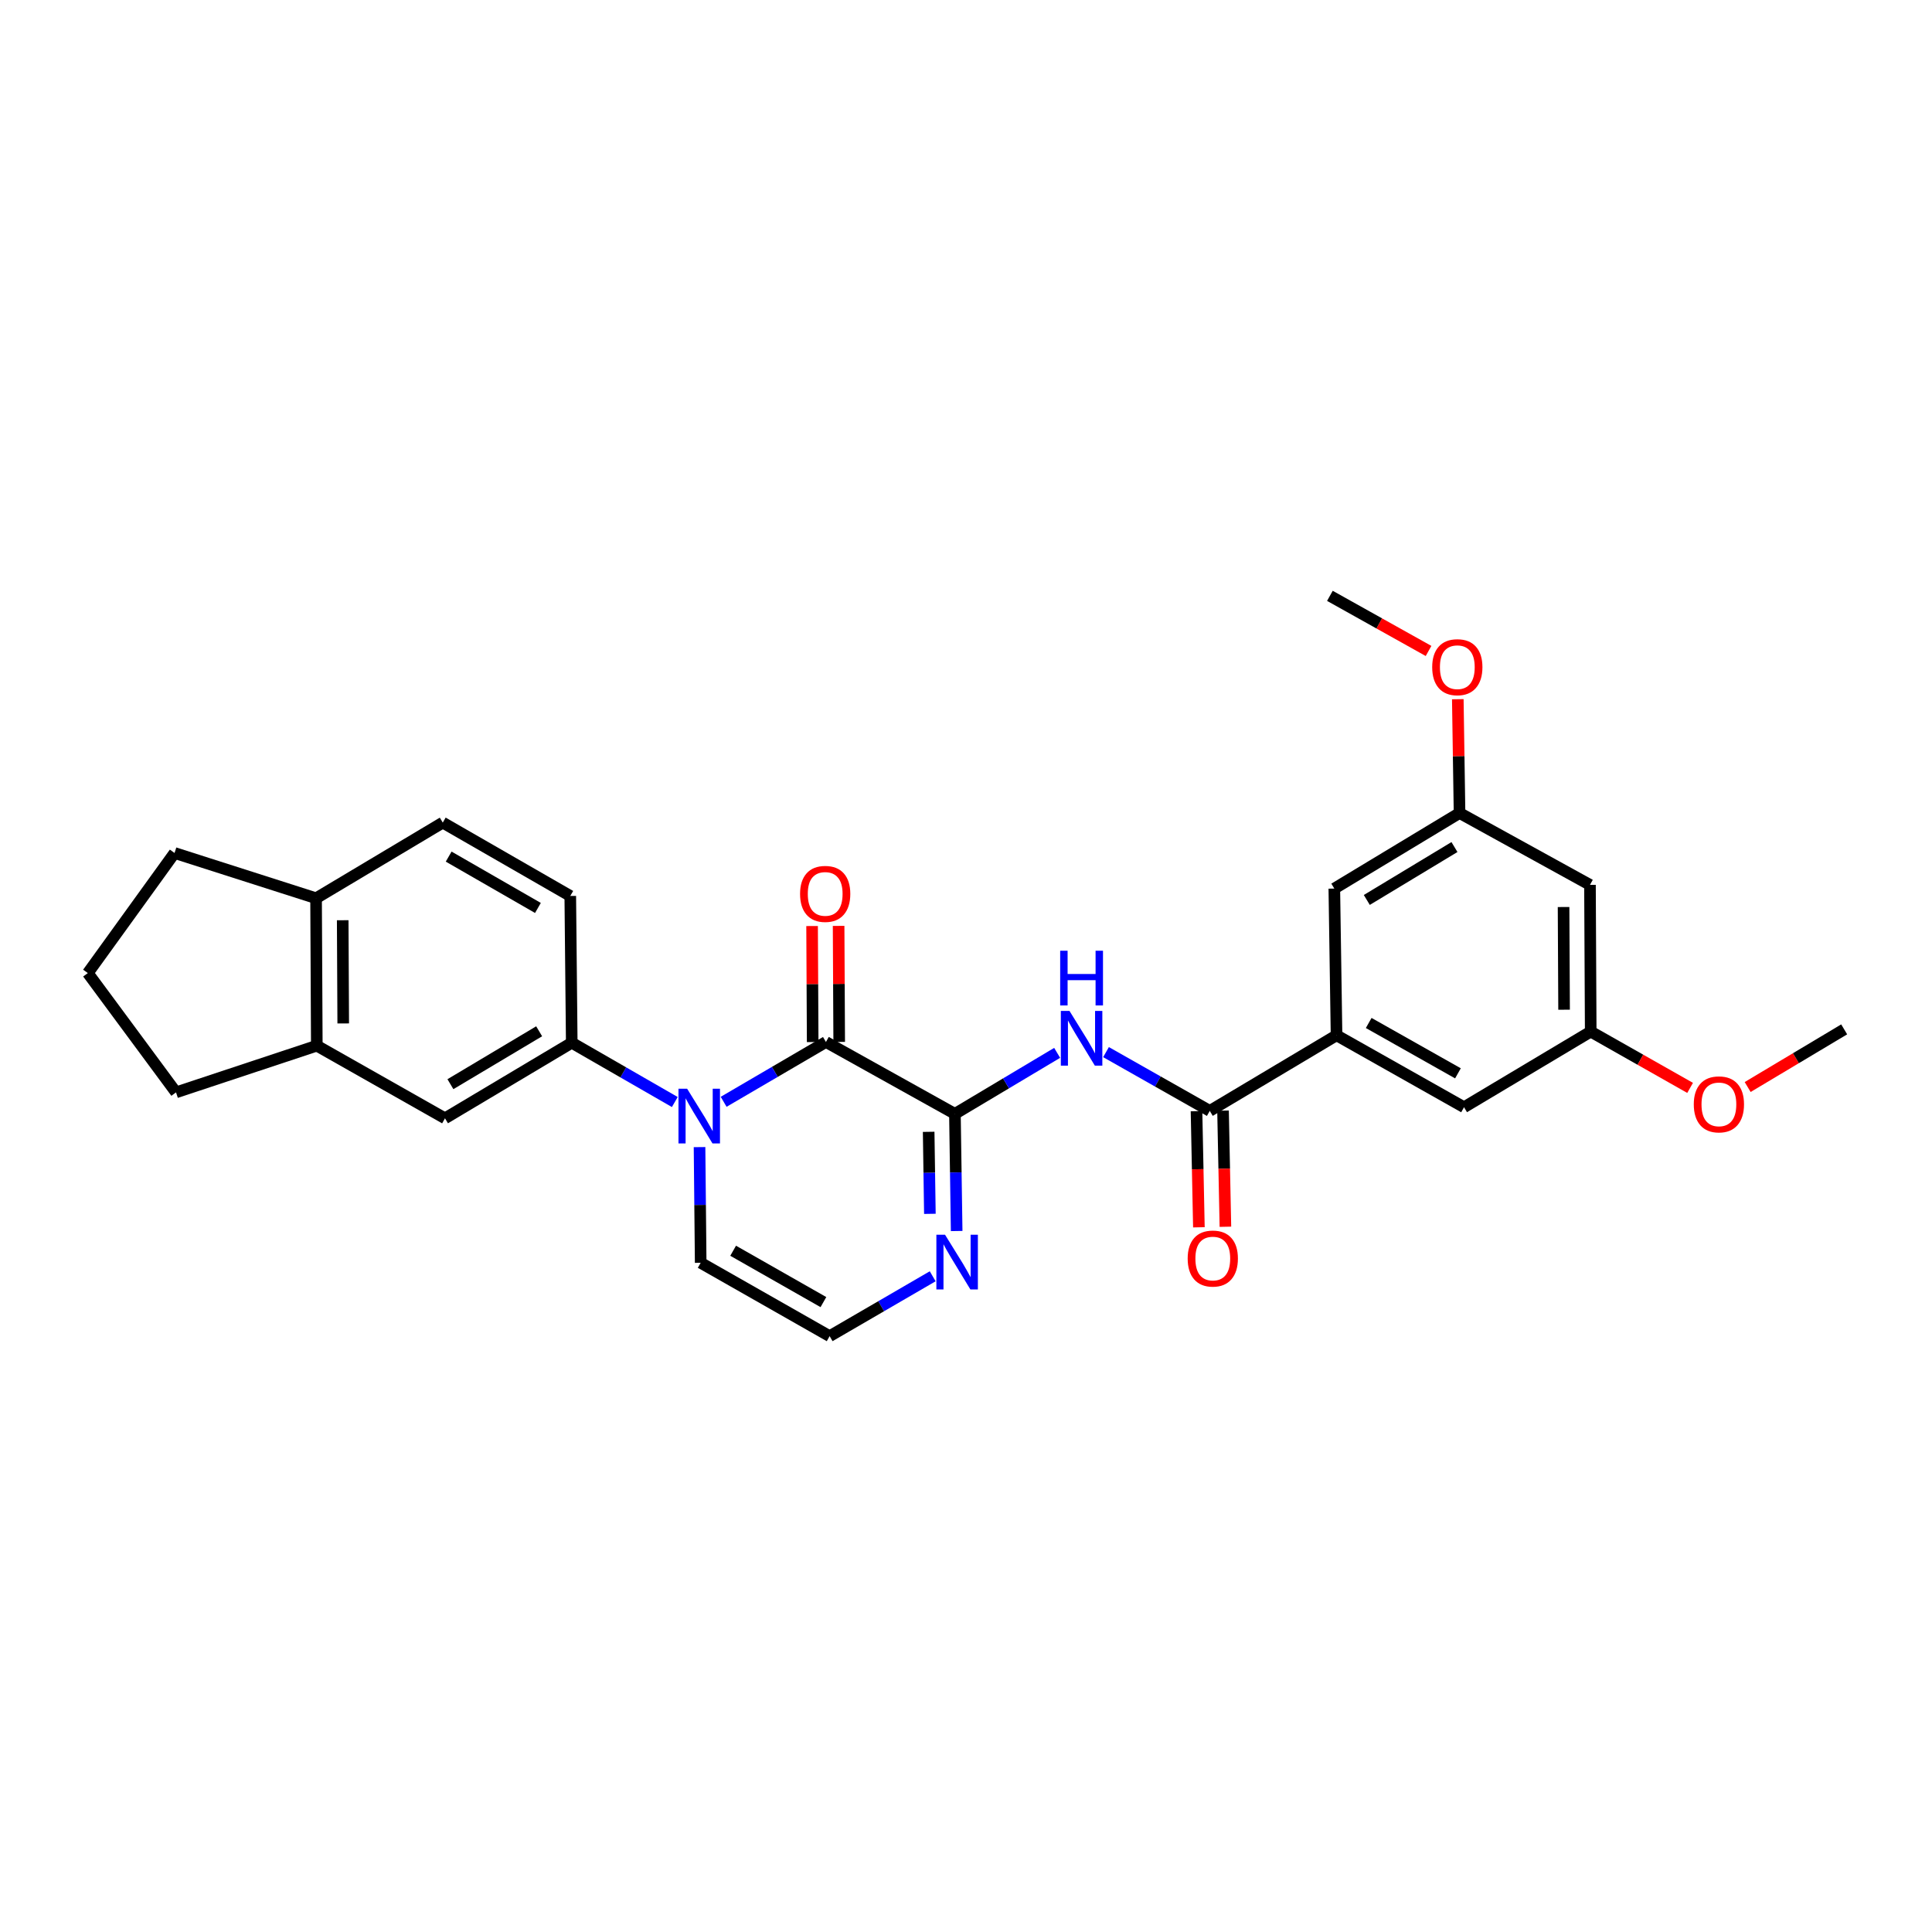<?xml version='1.0' encoding='iso-8859-1'?>
<svg version='1.1' baseProfile='full'
              xmlns='http://www.w3.org/2000/svg'
                      xmlns:rdkit='http://www.rdkit.org/xml'
                      xmlns:xlink='http://www.w3.org/1999/xlink'
                  xml:space='preserve'
width='1000px' height='1000px' viewBox='0 0 1000 1000'>
<!-- END OF HEADER -->
<rect style='opacity:1.0;fill:#FFFFFF;stroke:none' width='1000' height='1000' x='0' y='0'> </rect>
<path class='bond-0' d='M 427.504,539.333 L 401.031,554.812' style='fill:none;fill-rule:evenodd;stroke:#000000;stroke-width:6px;stroke-linecap:butt;stroke-linejoin:miter;stroke-opacity:1' />
<path class='bond-0' d='M 401.031,554.812 L 374.558,570.292' style='fill:none;fill-rule:evenodd;stroke:#0000FF;stroke-width:6px;stroke-linecap:butt;stroke-linejoin:miter;stroke-opacity:1' />
<path class='bond-1' d='M 427.504,539.333 L 494.264,576.53' style='fill:none;fill-rule:evenodd;stroke:#000000;stroke-width:6px;stroke-linecap:butt;stroke-linejoin:miter;stroke-opacity:1' />
<path class='bond-11' d='M 434.369,539.298 L 434.216,509.269' style='fill:none;fill-rule:evenodd;stroke:#000000;stroke-width:6px;stroke-linecap:butt;stroke-linejoin:miter;stroke-opacity:1' />
<path class='bond-11' d='M 434.216,509.269 L 434.064,479.24' style='fill:none;fill-rule:evenodd;stroke:#FF0000;stroke-width:6px;stroke-linecap:butt;stroke-linejoin:miter;stroke-opacity:1' />
<path class='bond-11' d='M 420.64,539.368 L 420.488,509.339' style='fill:none;fill-rule:evenodd;stroke:#000000;stroke-width:6px;stroke-linecap:butt;stroke-linejoin:miter;stroke-opacity:1' />
<path class='bond-11' d='M 420.488,509.339 L 420.336,479.31' style='fill:none;fill-rule:evenodd;stroke:#FF0000;stroke-width:6px;stroke-linecap:butt;stroke-linejoin:miter;stroke-opacity:1' />
<path class='bond-5' d='M 349.276,570.407 L 322.606,555.061' style='fill:none;fill-rule:evenodd;stroke:#0000FF;stroke-width:6px;stroke-linecap:butt;stroke-linejoin:miter;stroke-opacity:1' />
<path class='bond-5' d='M 322.606,555.061 L 295.937,539.714' style='fill:none;fill-rule:evenodd;stroke:#000000;stroke-width:6px;stroke-linecap:butt;stroke-linejoin:miter;stroke-opacity:1' />
<path class='bond-8' d='M 362.078,593.741 L 362.376,623.679' style='fill:none;fill-rule:evenodd;stroke:#0000FF;stroke-width:6px;stroke-linecap:butt;stroke-linejoin:miter;stroke-opacity:1' />
<path class='bond-8' d='M 362.376,623.679 L 362.674,653.618' style='fill:none;fill-rule:evenodd;stroke:#000000;stroke-width:6px;stroke-linecap:butt;stroke-linejoin:miter;stroke-opacity:1' />
<path class='bond-2' d='M 494.264,576.53 L 520.721,560.744' style='fill:none;fill-rule:evenodd;stroke:#000000;stroke-width:6px;stroke-linecap:butt;stroke-linejoin:miter;stroke-opacity:1' />
<path class='bond-2' d='M 520.721,560.744 L 547.178,544.958' style='fill:none;fill-rule:evenodd;stroke:#0000FF;stroke-width:6px;stroke-linecap:butt;stroke-linejoin:miter;stroke-opacity:1' />
<path class='bond-4' d='M 494.264,576.53 L 494.717,606.852' style='fill:none;fill-rule:evenodd;stroke:#000000;stroke-width:6px;stroke-linecap:butt;stroke-linejoin:miter;stroke-opacity:1' />
<path class='bond-4' d='M 494.717,606.852 L 495.169,637.173' style='fill:none;fill-rule:evenodd;stroke:#0000FF;stroke-width:6px;stroke-linecap:butt;stroke-linejoin:miter;stroke-opacity:1' />
<path class='bond-4' d='M 480.673,585.832 L 480.989,607.057' style='fill:none;fill-rule:evenodd;stroke:#000000;stroke-width:6px;stroke-linecap:butt;stroke-linejoin:miter;stroke-opacity:1' />
<path class='bond-4' d='M 480.989,607.057 L 481.306,628.282' style='fill:none;fill-rule:evenodd;stroke:#0000FF;stroke-width:6px;stroke-linecap:butt;stroke-linejoin:miter;stroke-opacity:1' />
<path class='bond-3' d='M 572.473,544.575 L 599.324,559.786' style='fill:none;fill-rule:evenodd;stroke:#0000FF;stroke-width:6px;stroke-linecap:butt;stroke-linejoin:miter;stroke-opacity:1' />
<path class='bond-3' d='M 599.324,559.786 L 626.175,574.997' style='fill:none;fill-rule:evenodd;stroke:#000000;stroke-width:6px;stroke-linecap:butt;stroke-linejoin:miter;stroke-opacity:1' />
<path class='bond-6' d='M 626.175,574.997 L 691.791,535.863' style='fill:none;fill-rule:evenodd;stroke:#000000;stroke-width:6px;stroke-linecap:butt;stroke-linejoin:miter;stroke-opacity:1' />
<path class='bond-14' d='M 619.312,575.138 L 619.928,605.193' style='fill:none;fill-rule:evenodd;stroke:#000000;stroke-width:6px;stroke-linecap:butt;stroke-linejoin:miter;stroke-opacity:1' />
<path class='bond-14' d='M 619.928,605.193 L 620.544,635.249' style='fill:none;fill-rule:evenodd;stroke:#FF0000;stroke-width:6px;stroke-linecap:butt;stroke-linejoin:miter;stroke-opacity:1' />
<path class='bond-14' d='M 633.038,574.857 L 633.654,604.912' style='fill:none;fill-rule:evenodd;stroke:#000000;stroke-width:6px;stroke-linecap:butt;stroke-linejoin:miter;stroke-opacity:1' />
<path class='bond-14' d='M 633.654,604.912 L 634.269,634.968' style='fill:none;fill-rule:evenodd;stroke:#FF0000;stroke-width:6px;stroke-linecap:butt;stroke-linejoin:miter;stroke-opacity:1' />
<path class='bond-28' d='M 482.76,660.6 L 456.09,676.097' style='fill:none;fill-rule:evenodd;stroke:#0000FF;stroke-width:6px;stroke-linecap:butt;stroke-linejoin:miter;stroke-opacity:1' />
<path class='bond-28' d='M 456.09,676.097 L 429.419,691.593' style='fill:none;fill-rule:evenodd;stroke:#000000;stroke-width:6px;stroke-linecap:butt;stroke-linejoin:miter;stroke-opacity:1' />
<path class='bond-7' d='M 295.937,539.714 L 230.328,578.834' style='fill:none;fill-rule:evenodd;stroke:#000000;stroke-width:6px;stroke-linecap:butt;stroke-linejoin:miter;stroke-opacity:1' />
<path class='bond-7' d='M 279.064,533.791 L 233.138,561.174' style='fill:none;fill-rule:evenodd;stroke:#000000;stroke-width:6px;stroke-linecap:butt;stroke-linejoin:miter;stroke-opacity:1' />
<path class='bond-19' d='M 295.937,539.714 L 295.174,463.748' style='fill:none;fill-rule:evenodd;stroke:#000000;stroke-width:6px;stroke-linecap:butt;stroke-linejoin:miter;stroke-opacity:1' />
<path class='bond-12' d='M 691.791,535.863 L 757.781,573.098' style='fill:none;fill-rule:evenodd;stroke:#000000;stroke-width:6px;stroke-linecap:butt;stroke-linejoin:miter;stroke-opacity:1' />
<path class='bond-12' d='M 708.437,529.491 L 754.629,555.556' style='fill:none;fill-rule:evenodd;stroke:#000000;stroke-width:6px;stroke-linecap:butt;stroke-linejoin:miter;stroke-opacity:1' />
<path class='bond-13' d='M 691.791,535.863 L 690.64,459.927' style='fill:none;fill-rule:evenodd;stroke:#000000;stroke-width:6px;stroke-linecap:butt;stroke-linejoin:miter;stroke-opacity:1' />
<path class='bond-10' d='M 230.328,578.834 L 163.98,541.247' style='fill:none;fill-rule:evenodd;stroke:#000000;stroke-width:6px;stroke-linecap:butt;stroke-linejoin:miter;stroke-opacity:1' />
<path class='bond-9' d='M 362.674,653.618 L 429.419,691.593' style='fill:none;fill-rule:evenodd;stroke:#000000;stroke-width:6px;stroke-linecap:butt;stroke-linejoin:miter;stroke-opacity:1' />
<path class='bond-9' d='M 379.475,647.381 L 426.196,673.964' style='fill:none;fill-rule:evenodd;stroke:#000000;stroke-width:6px;stroke-linecap:butt;stroke-linejoin:miter;stroke-opacity:1' />
<path class='bond-15' d='M 163.98,541.247 L 163.599,464.931' style='fill:none;fill-rule:evenodd;stroke:#000000;stroke-width:6px;stroke-linecap:butt;stroke-linejoin:miter;stroke-opacity:1' />
<path class='bond-15' d='M 177.651,529.731 L 177.384,476.309' style='fill:none;fill-rule:evenodd;stroke:#000000;stroke-width:6px;stroke-linecap:butt;stroke-linejoin:miter;stroke-opacity:1' />
<path class='bond-23' d='M 163.98,541.247 L 91.11,565.41' style='fill:none;fill-rule:evenodd;stroke:#000000;stroke-width:6px;stroke-linecap:butt;stroke-linejoin:miter;stroke-opacity:1' />
<path class='bond-17' d='M 757.781,573.098 L 823.351,533.948' style='fill:none;fill-rule:evenodd;stroke:#000000;stroke-width:6px;stroke-linecap:butt;stroke-linejoin:miter;stroke-opacity:1' />
<path class='bond-18' d='M 690.64,459.927 L 755.455,420.808' style='fill:none;fill-rule:evenodd;stroke:#000000;stroke-width:6px;stroke-linecap:butt;stroke-linejoin:miter;stroke-opacity:1' />
<path class='bond-18' d='M 707.456,465.813 L 752.827,438.429' style='fill:none;fill-rule:evenodd;stroke:#000000;stroke-width:6px;stroke-linecap:butt;stroke-linejoin:miter;stroke-opacity:1' />
<path class='bond-25' d='M 163.599,464.931 L 90.348,441.508' style='fill:none;fill-rule:evenodd;stroke:#000000;stroke-width:6px;stroke-linecap:butt;stroke-linejoin:miter;stroke-opacity:1' />
<path class='bond-29' d='M 163.599,464.931 L 229.176,425.781' style='fill:none;fill-rule:evenodd;stroke:#000000;stroke-width:6px;stroke-linecap:butt;stroke-linejoin:miter;stroke-opacity:1' />
<path class='bond-16' d='M 822.97,458.013 L 755.455,420.808' style='fill:none;fill-rule:evenodd;stroke:#000000;stroke-width:6px;stroke-linecap:butt;stroke-linejoin:miter;stroke-opacity:1' />
<path class='bond-31' d='M 822.97,458.013 L 823.351,533.948' style='fill:none;fill-rule:evenodd;stroke:#000000;stroke-width:6px;stroke-linecap:butt;stroke-linejoin:miter;stroke-opacity:1' />
<path class='bond-31' d='M 809.299,469.472 L 809.566,522.627' style='fill:none;fill-rule:evenodd;stroke:#000000;stroke-width:6px;stroke-linecap:butt;stroke-linejoin:miter;stroke-opacity:1' />
<path class='bond-22' d='M 823.351,533.948 L 849.072,548.519' style='fill:none;fill-rule:evenodd;stroke:#000000;stroke-width:6px;stroke-linecap:butt;stroke-linejoin:miter;stroke-opacity:1' />
<path class='bond-22' d='M 849.072,548.519 L 874.793,563.09' style='fill:none;fill-rule:evenodd;stroke:#FF0000;stroke-width:6px;stroke-linecap:butt;stroke-linejoin:miter;stroke-opacity:1' />
<path class='bond-21' d='M 755.455,420.808 L 755.006,391.355' style='fill:none;fill-rule:evenodd;stroke:#000000;stroke-width:6px;stroke-linecap:butt;stroke-linejoin:miter;stroke-opacity:1' />
<path class='bond-21' d='M 755.006,391.355 L 754.557,361.903' style='fill:none;fill-rule:evenodd;stroke:#FF0000;stroke-width:6px;stroke-linecap:butt;stroke-linejoin:miter;stroke-opacity:1' />
<path class='bond-20' d='M 295.174,463.748 L 229.176,425.781' style='fill:none;fill-rule:evenodd;stroke:#000000;stroke-width:6px;stroke-linecap:butt;stroke-linejoin:miter;stroke-opacity:1' />
<path class='bond-20' d='M 278.428,469.953 L 232.23,443.376' style='fill:none;fill-rule:evenodd;stroke:#000000;stroke-width:6px;stroke-linecap:butt;stroke-linejoin:miter;stroke-opacity:1' />
<path class='bond-27' d='M 739.415,336.935 L 713.883,322.671' style='fill:none;fill-rule:evenodd;stroke:#FF0000;stroke-width:6px;stroke-linecap:butt;stroke-linejoin:miter;stroke-opacity:1' />
<path class='bond-27' d='M 713.883,322.671 L 688.352,308.407' style='fill:none;fill-rule:evenodd;stroke:#000000;stroke-width:6px;stroke-linecap:butt;stroke-linejoin:miter;stroke-opacity:1' />
<path class='bond-26' d='M 904.588,562.641 L 929.567,547.719' style='fill:none;fill-rule:evenodd;stroke:#FF0000;stroke-width:6px;stroke-linecap:butt;stroke-linejoin:miter;stroke-opacity:1' />
<path class='bond-26' d='M 929.567,547.719 L 954.545,532.797' style='fill:none;fill-rule:evenodd;stroke:#000000;stroke-width:6px;stroke-linecap:butt;stroke-linejoin:miter;stroke-opacity:1' />
<path class='bond-24' d='M 91.11,565.41 L 45.455,503.661' style='fill:none;fill-rule:evenodd;stroke:#000000;stroke-width:6px;stroke-linecap:butt;stroke-linejoin:miter;stroke-opacity:1' />
<path class='bond-30' d='M 45.455,503.661 L 90.348,441.508' style='fill:none;fill-rule:evenodd;stroke:#000000;stroke-width:6px;stroke-linecap:butt;stroke-linejoin:miter;stroke-opacity:1' />
<path  class='atom-1' d='M 355.659 563.522
L 364.939 578.522
Q 365.859 580.002, 367.339 582.682
Q 368.819 585.362, 368.899 585.522
L 368.899 563.522
L 372.659 563.522
L 372.659 591.842
L 368.779 591.842
L 358.819 575.442
Q 357.659 573.522, 356.419 571.322
Q 355.219 569.122, 354.859 568.442
L 354.859 591.842
L 351.179 591.842
L 351.179 563.522
L 355.659 563.522
' fill='#0000FF'/>
<path  class='atom-3' d='M 553.567 523.251
L 562.847 538.251
Q 563.767 539.731, 565.247 542.411
Q 566.727 545.091, 566.807 545.251
L 566.807 523.251
L 570.567 523.251
L 570.567 551.571
L 566.687 551.571
L 556.727 535.171
Q 555.567 533.251, 554.327 531.051
Q 553.127 528.851, 552.767 528.171
L 552.767 551.571
L 549.087 551.571
L 549.087 523.251
L 553.567 523.251
' fill='#0000FF'/>
<path  class='atom-3' d='M 548.747 492.099
L 552.587 492.099
L 552.587 504.139
L 567.067 504.139
L 567.067 492.099
L 570.907 492.099
L 570.907 520.419
L 567.067 520.419
L 567.067 507.339
L 552.587 507.339
L 552.587 520.419
L 548.747 520.419
L 548.747 492.099
' fill='#0000FF'/>
<path  class='atom-5' d='M 489.148 639.092
L 498.428 654.092
Q 499.348 655.572, 500.828 658.252
Q 502.308 660.932, 502.388 661.092
L 502.388 639.092
L 506.148 639.092
L 506.148 667.412
L 502.268 667.412
L 492.308 651.012
Q 491.148 649.092, 489.908 646.892
Q 488.708 644.692, 488.348 644.012
L 488.348 667.412
L 484.668 667.412
L 484.668 639.092
L 489.148 639.092
' fill='#0000FF'/>
<path  class='atom-12' d='M 414.115 462.677
Q 414.115 455.877, 417.475 452.077
Q 420.835 448.277, 427.115 448.277
Q 433.395 448.277, 436.755 452.077
Q 440.115 455.877, 440.115 462.677
Q 440.115 469.557, 436.715 473.477
Q 433.315 477.357, 427.115 477.357
Q 420.875 477.357, 417.475 473.477
Q 414.115 469.597, 414.115 462.677
M 427.115 474.157
Q 431.435 474.157, 433.755 471.277
Q 436.115 468.357, 436.115 462.677
Q 436.115 457.117, 433.755 454.317
Q 431.435 451.477, 427.115 451.477
Q 422.795 451.477, 420.435 454.277
Q 418.115 457.077, 418.115 462.677
Q 418.115 468.397, 420.435 471.277
Q 422.795 474.157, 427.115 474.157
' fill='#FF0000'/>
<path  class='atom-15' d='M 614.739 651.417
Q 614.739 644.617, 618.099 640.817
Q 621.459 637.017, 627.739 637.017
Q 634.019 637.017, 637.379 640.817
Q 640.739 644.617, 640.739 651.417
Q 640.739 658.297, 637.339 662.217
Q 633.939 666.097, 627.739 666.097
Q 621.499 666.097, 618.099 662.217
Q 614.739 658.337, 614.739 651.417
M 627.739 662.897
Q 632.059 662.897, 634.379 660.017
Q 636.739 657.097, 636.739 651.417
Q 636.739 645.857, 634.379 643.057
Q 632.059 640.217, 627.739 640.217
Q 623.419 640.217, 621.059 643.017
Q 618.739 645.817, 618.739 651.417
Q 618.739 657.137, 621.059 660.017
Q 623.419 662.897, 627.739 662.897
' fill='#FF0000'/>
<path  class='atom-22' d='M 741.303 345.333
Q 741.303 338.533, 744.663 334.733
Q 748.023 330.933, 754.303 330.933
Q 760.583 330.933, 763.943 334.733
Q 767.303 338.533, 767.303 345.333
Q 767.303 352.213, 763.903 356.133
Q 760.503 360.013, 754.303 360.013
Q 748.063 360.013, 744.663 356.133
Q 741.303 352.253, 741.303 345.333
M 754.303 356.813
Q 758.623 356.813, 760.943 353.933
Q 763.303 351.013, 763.303 345.333
Q 763.303 339.773, 760.943 336.973
Q 758.623 334.133, 754.303 334.133
Q 749.983 334.133, 747.623 336.933
Q 745.303 339.733, 745.303 345.333
Q 745.303 351.053, 747.623 353.933
Q 749.983 356.813, 754.303 356.813
' fill='#FF0000'/>
<path  class='atom-23' d='M 876.7 571.615
Q 876.7 564.815, 880.06 561.015
Q 883.42 557.215, 889.7 557.215
Q 895.98 557.215, 899.34 561.015
Q 902.7 564.815, 902.7 571.615
Q 902.7 578.495, 899.3 582.415
Q 895.9 586.295, 889.7 586.295
Q 883.46 586.295, 880.06 582.415
Q 876.7 578.535, 876.7 571.615
M 889.7 583.095
Q 894.02 583.095, 896.34 580.215
Q 898.7 577.295, 898.7 571.615
Q 898.7 566.055, 896.34 563.255
Q 894.02 560.415, 889.7 560.415
Q 885.38 560.415, 883.02 563.215
Q 880.7 566.015, 880.7 571.615
Q 880.7 577.335, 883.02 580.215
Q 885.38 583.095, 889.7 583.095
' fill='#FF0000'/>
</svg>
